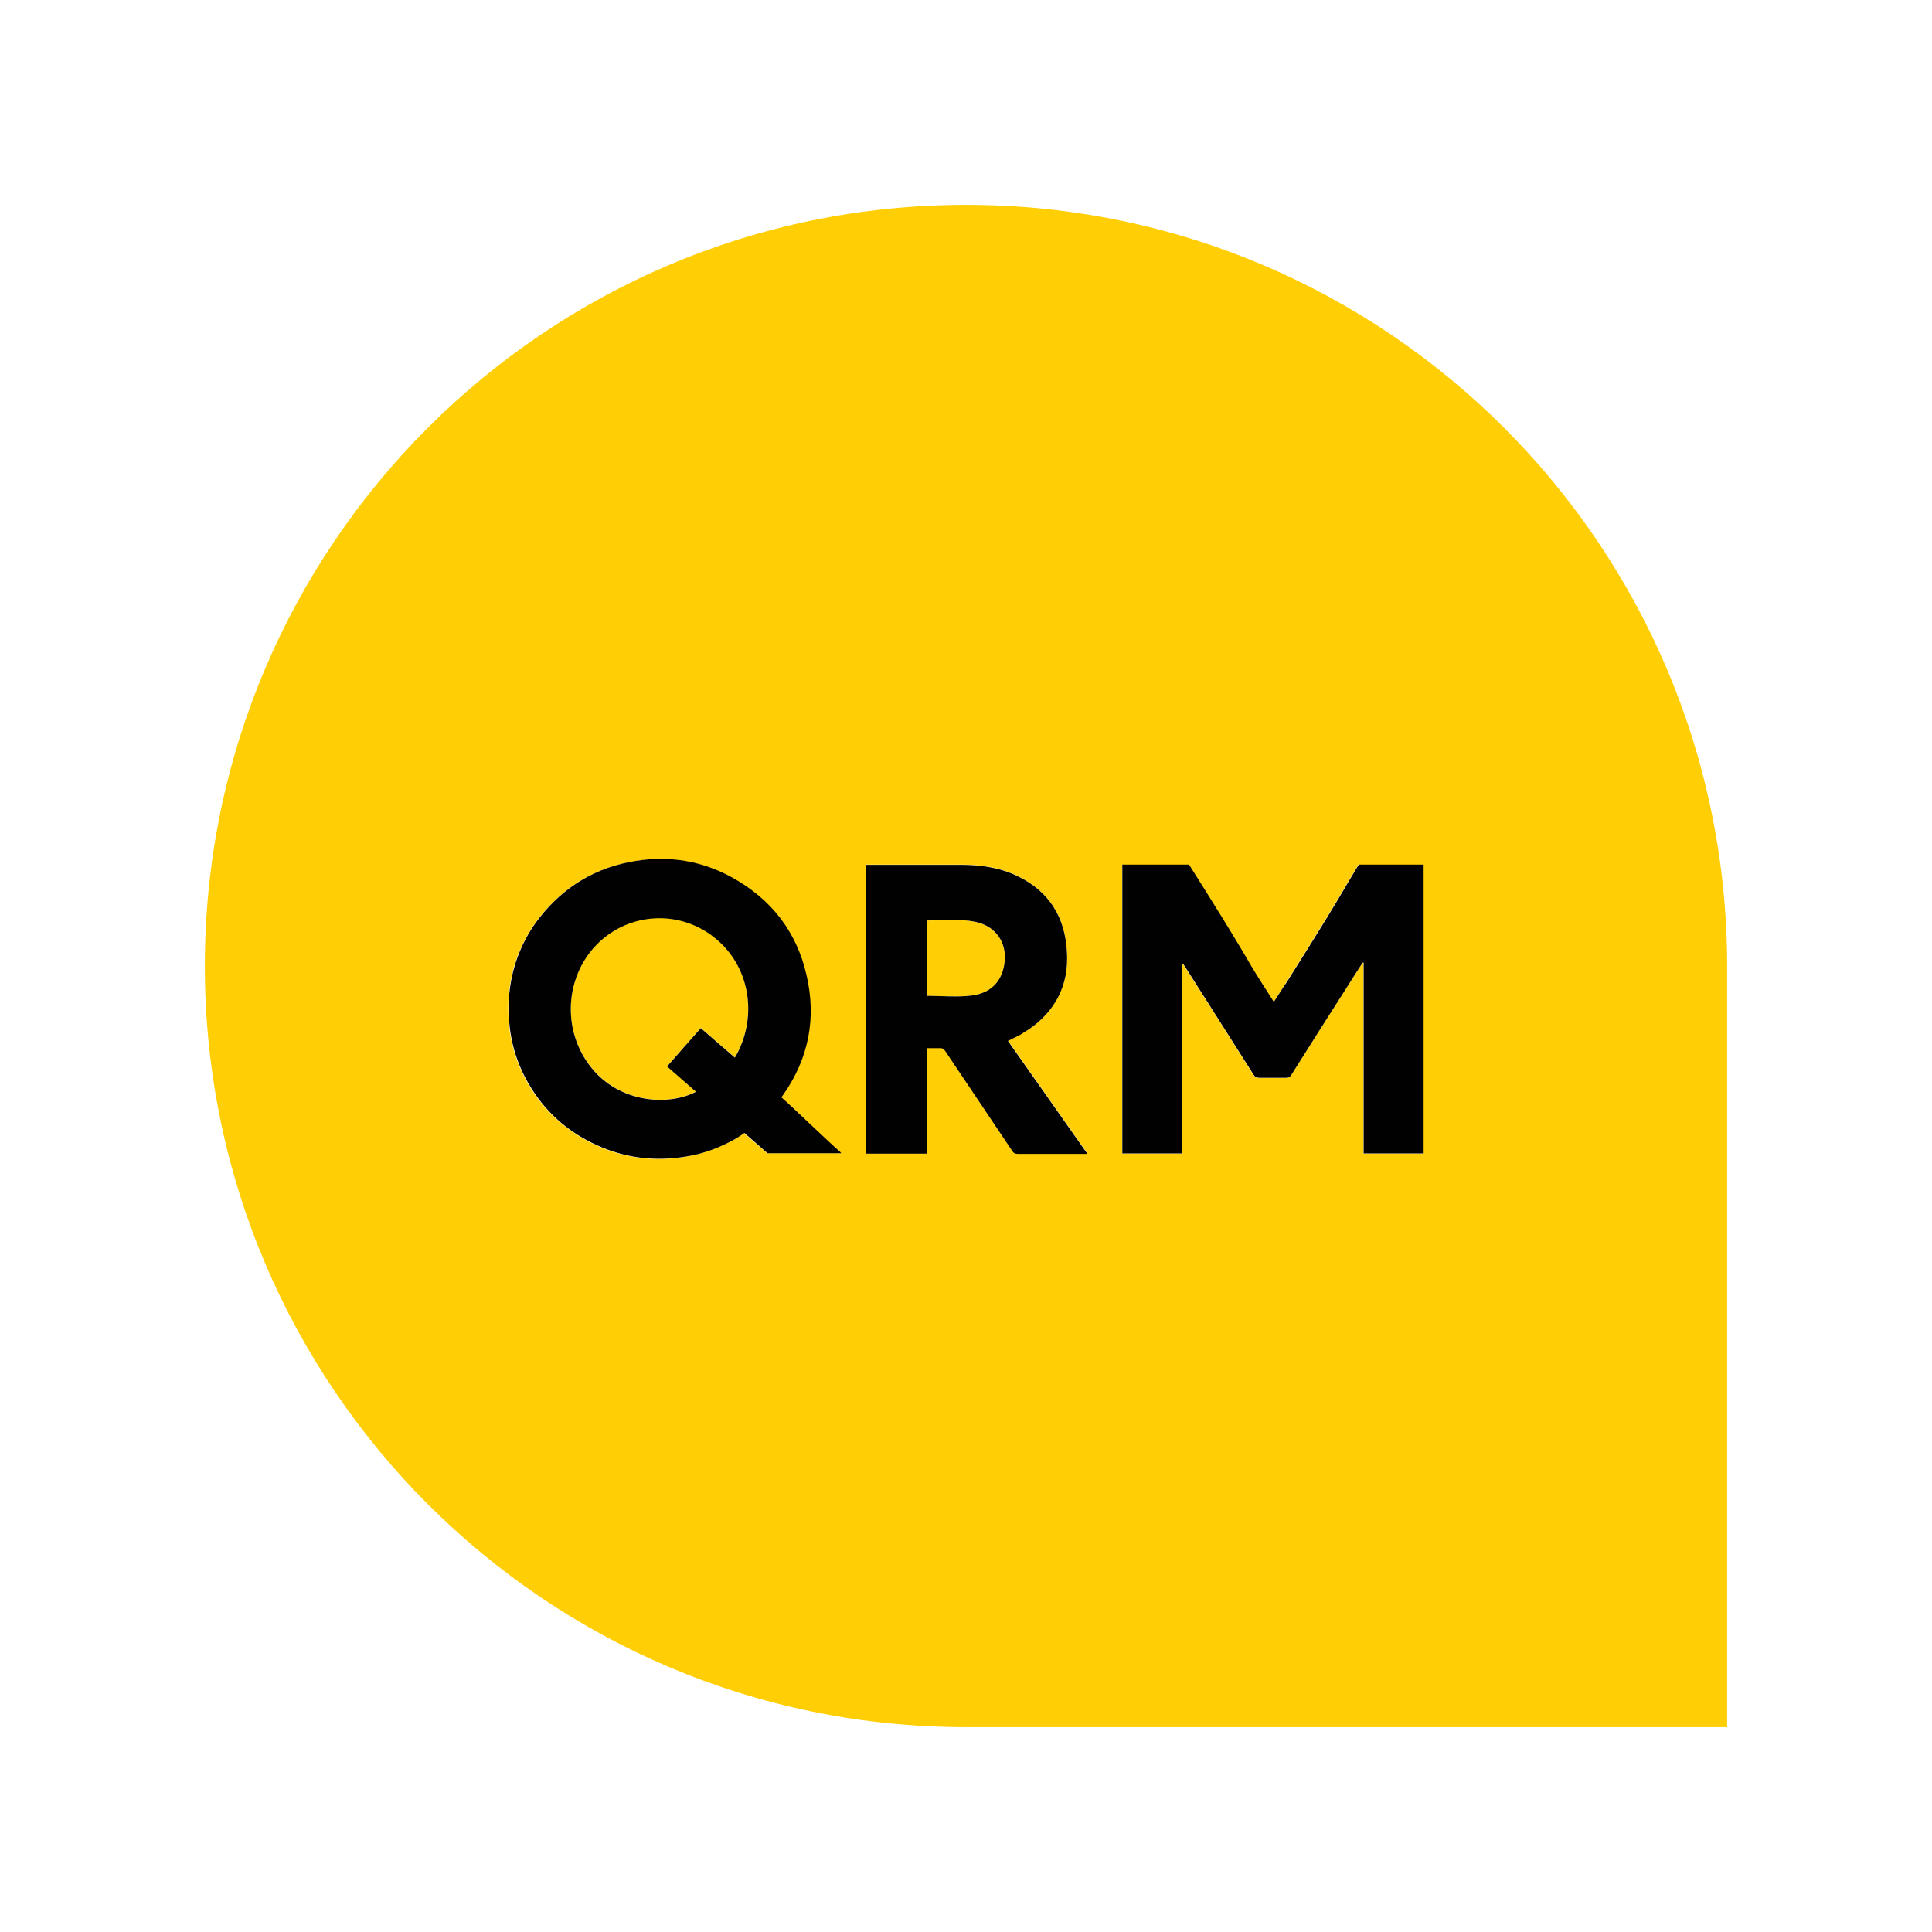 <?xml version="1.0" encoding="UTF-8"?>
<svg id="Layer_1" data-name="Layer 1" xmlns="http://www.w3.org/2000/svg" viewBox="0 0 900 900">
  <defs>
    <style>
      .cls-1 {
        fill: #010101;
      }

      .cls-2 {
        fill: #ffce04;
      }
    </style>
  </defs>
  <g id="b">
    <g id="c">
      <g>
        <path class="cls-2" d="M454.49,429.47c-7.41-1.68-14.92-.56-22.33-.67,0,0-.22.11-.34.22v34.9c6.96,0,13.8.56,20.53-.11,7.52-.9,13.24-4.82,15.15-12.9,2.47-10.32-2.69-19.08-13.02-21.43Z"/>
        <path class="cls-2" d="M277.99,439.9c-15.48,15.71-16.49,41.97-1.01,59.13,13.24,14.81,35.01,16.05,47.24,9.43-4.49-3.93-8.86-7.85-13.46-11.78,5.27-6.06,10.55-11.89,15.71-17.84l15.82,13.69c10.32-17.28,8.08-41.07-8.53-55.21-16.49-13.91-40.73-12.79-55.77,2.47v.11Z"/>
        <path class="cls-2" d="M450,95.43c-195.8,0-354.57,158.77-354.57,354.57s158.77,354.57,354.57,354.57h354.57v-354.57c-.11-195.8-158.77-354.57-354.57-354.57ZM390.75,537.19h-33.44l-10.77-9.31s-2.47,1.68-4.71,3.03c-7.07,3.93-14.59,6.62-22.67,7.97-14.47,2.36-28.39.67-41.74-5.5-11.56-5.39-21.09-13.24-28.39-23.68-6.4-9.31-10.44-19.52-11.78-30.86-1.12-10.1-.45-20.09,2.58-29.85,2.47-7.74,6.17-14.92,11.22-21.32,11.45-14.59,26.37-23.56,44.66-26.48,15.93-2.58,31.08,0,45.22,7.74,18.18,9.99,30.07,25.25,34.56,45.44,4.49,19.86,1.12,38.6-10.66,55.43-.34.56-.67,1.01-1.12,1.68,4.49,3.93,22.55,21.32,27.27,25.36l.45.45h-.9l.22-.11ZM504.64,537.41h-30.52c-1.23,0-1.91-.45-2.58-1.35-10.32-15.48-20.76-30.86-31.08-46.34-.67-1.12-1.46-1.68-2.81-1.57h-5.95v49.15h-28.5v-134.54h44.43c9.09,0,18.07,1.23,26.37,5.27,14.7,7.18,22.1,19.08,23,35.23.45,7.41-.67,14.59-4.15,21.21-3.82,7.29-9.43,12.68-16.49,16.72-2.13,1.23-4.49,2.24-6.84,3.48,12.34,17.5,24.57,34.9,37.03,52.63h-1.91v.11ZM663.08,537.41h-27.94v-88.76h-.45c-2.24,3.48-4.6,6.96-6.84,10.55-8.86,13.91-17.62,27.83-26.48,41.74-.56.9-1.23,1.23-2.24,1.23h-12.57c-1.23,0-2.02-.34-2.69-1.46-10.21-16.16-20.42-32.2-30.63-48.25-.79-1.12-1.46-2.36-2.24-3.48h-.34v88.42h-27.94v-134.54h31.08c26.37,41.85,26.71,43.87,32.99,53.75,2.13,3.37,4.26,6.62,6.51,10.21,1.8-2.81,3.48-5.5,5.27-8.19,26.71-42.41,27.83-45.56,34.22-55.77h30.18v134.54h.11Z"/>
        <path class="cls-1" d="M598.67,458.53c-1.68,2.69-3.48,5.39-5.27,8.19-2.24-3.59-4.38-6.84-6.51-10.21-6.28-9.87-6.62-12.01-32.99-53.75h-31.08v134.54h27.94v-88.31h.34c.79,1.01,1.46,2.24,2.24,3.37,10.21,16.05,20.42,32.2,30.63,48.25.67,1.12,1.46,1.46,2.69,1.46h12.57c1.12,0,1.68-.34,2.24-1.23,8.75-13.91,17.62-27.83,26.48-41.74,2.24-3.59,4.49-7.07,6.84-10.66h.45v88.87h27.94v-134.54h-30.18c-6.4,10.21-7.41,13.35-34.22,55.77h-.11Z"/>
        <path class="cls-1" d="M363.94,511.38c.34-.56.67-1.12,1.12-1.68,11.78-16.94,15.26-35.57,10.66-55.43-4.6-20.2-16.38-35.35-34.56-45.44-14.14-7.85-29.4-10.32-45.22-7.74-18.29,2.92-33.21,11.89-44.66,26.48-5.05,6.4-8.75,13.58-11.22,21.32-3.03,9.76-3.82,19.75-2.58,29.85,1.35,11.33,5.39,21.54,11.78,30.86,7.29,10.55,16.72,18.29,28.39,23.68,13.35,6.17,27.27,7.85,41.74,5.5,8.08-1.23,15.6-4.04,22.67-7.97,2.36-1.35,4.71-3.03,4.71-3.03l10.77,9.43h34.34l-.45-.56c-4.71-4.04-22.78-21.43-27.27-25.36l-.22.11ZM342.28,492.64l-15.82-13.69c-5.27,5.95-10.44,11.78-15.71,17.84,4.49,3.93,8.98,7.85,13.46,11.78-12.23,6.51-33.89,5.39-47.24-9.43-15.48-17.28-14.36-43.42,1.01-59.13,15.04-15.26,39.27-16.49,55.77-2.47,16.72,14.14,18.85,37.93,8.53,55.21v-.11Z"/>
        <path class="cls-1" d="M476.37,481.31c6.96-4.04,12.68-9.54,16.49-16.72,3.48-6.62,4.6-13.8,4.15-21.21-.9-16.16-8.3-28.16-23-35.23-8.3-4.04-17.28-5.27-26.37-5.27h-44.43v134.54h28.5v-49.15h5.95c1.35-.11,2.13.45,2.81,1.57,10.32,15.48,20.76,30.86,31.08,46.34.67,1.01,1.35,1.35,2.58,1.35h32.43c-12.46-17.73-24.69-35.12-37.03-52.63,2.36-1.23,4.71-2.24,6.84-3.48v-.11ZM467.5,450.9c-1.91,8.08-7.63,12.01-15.15,12.9-6.73.79-13.58.11-20.53.11v-34.9s.22-.22.34-.22c7.41,0,15.04-.9,22.33.67,10.32,2.24,15.48,11.11,13.02,21.43Z"/>
      </g>
    </g>
  </g>
</svg>